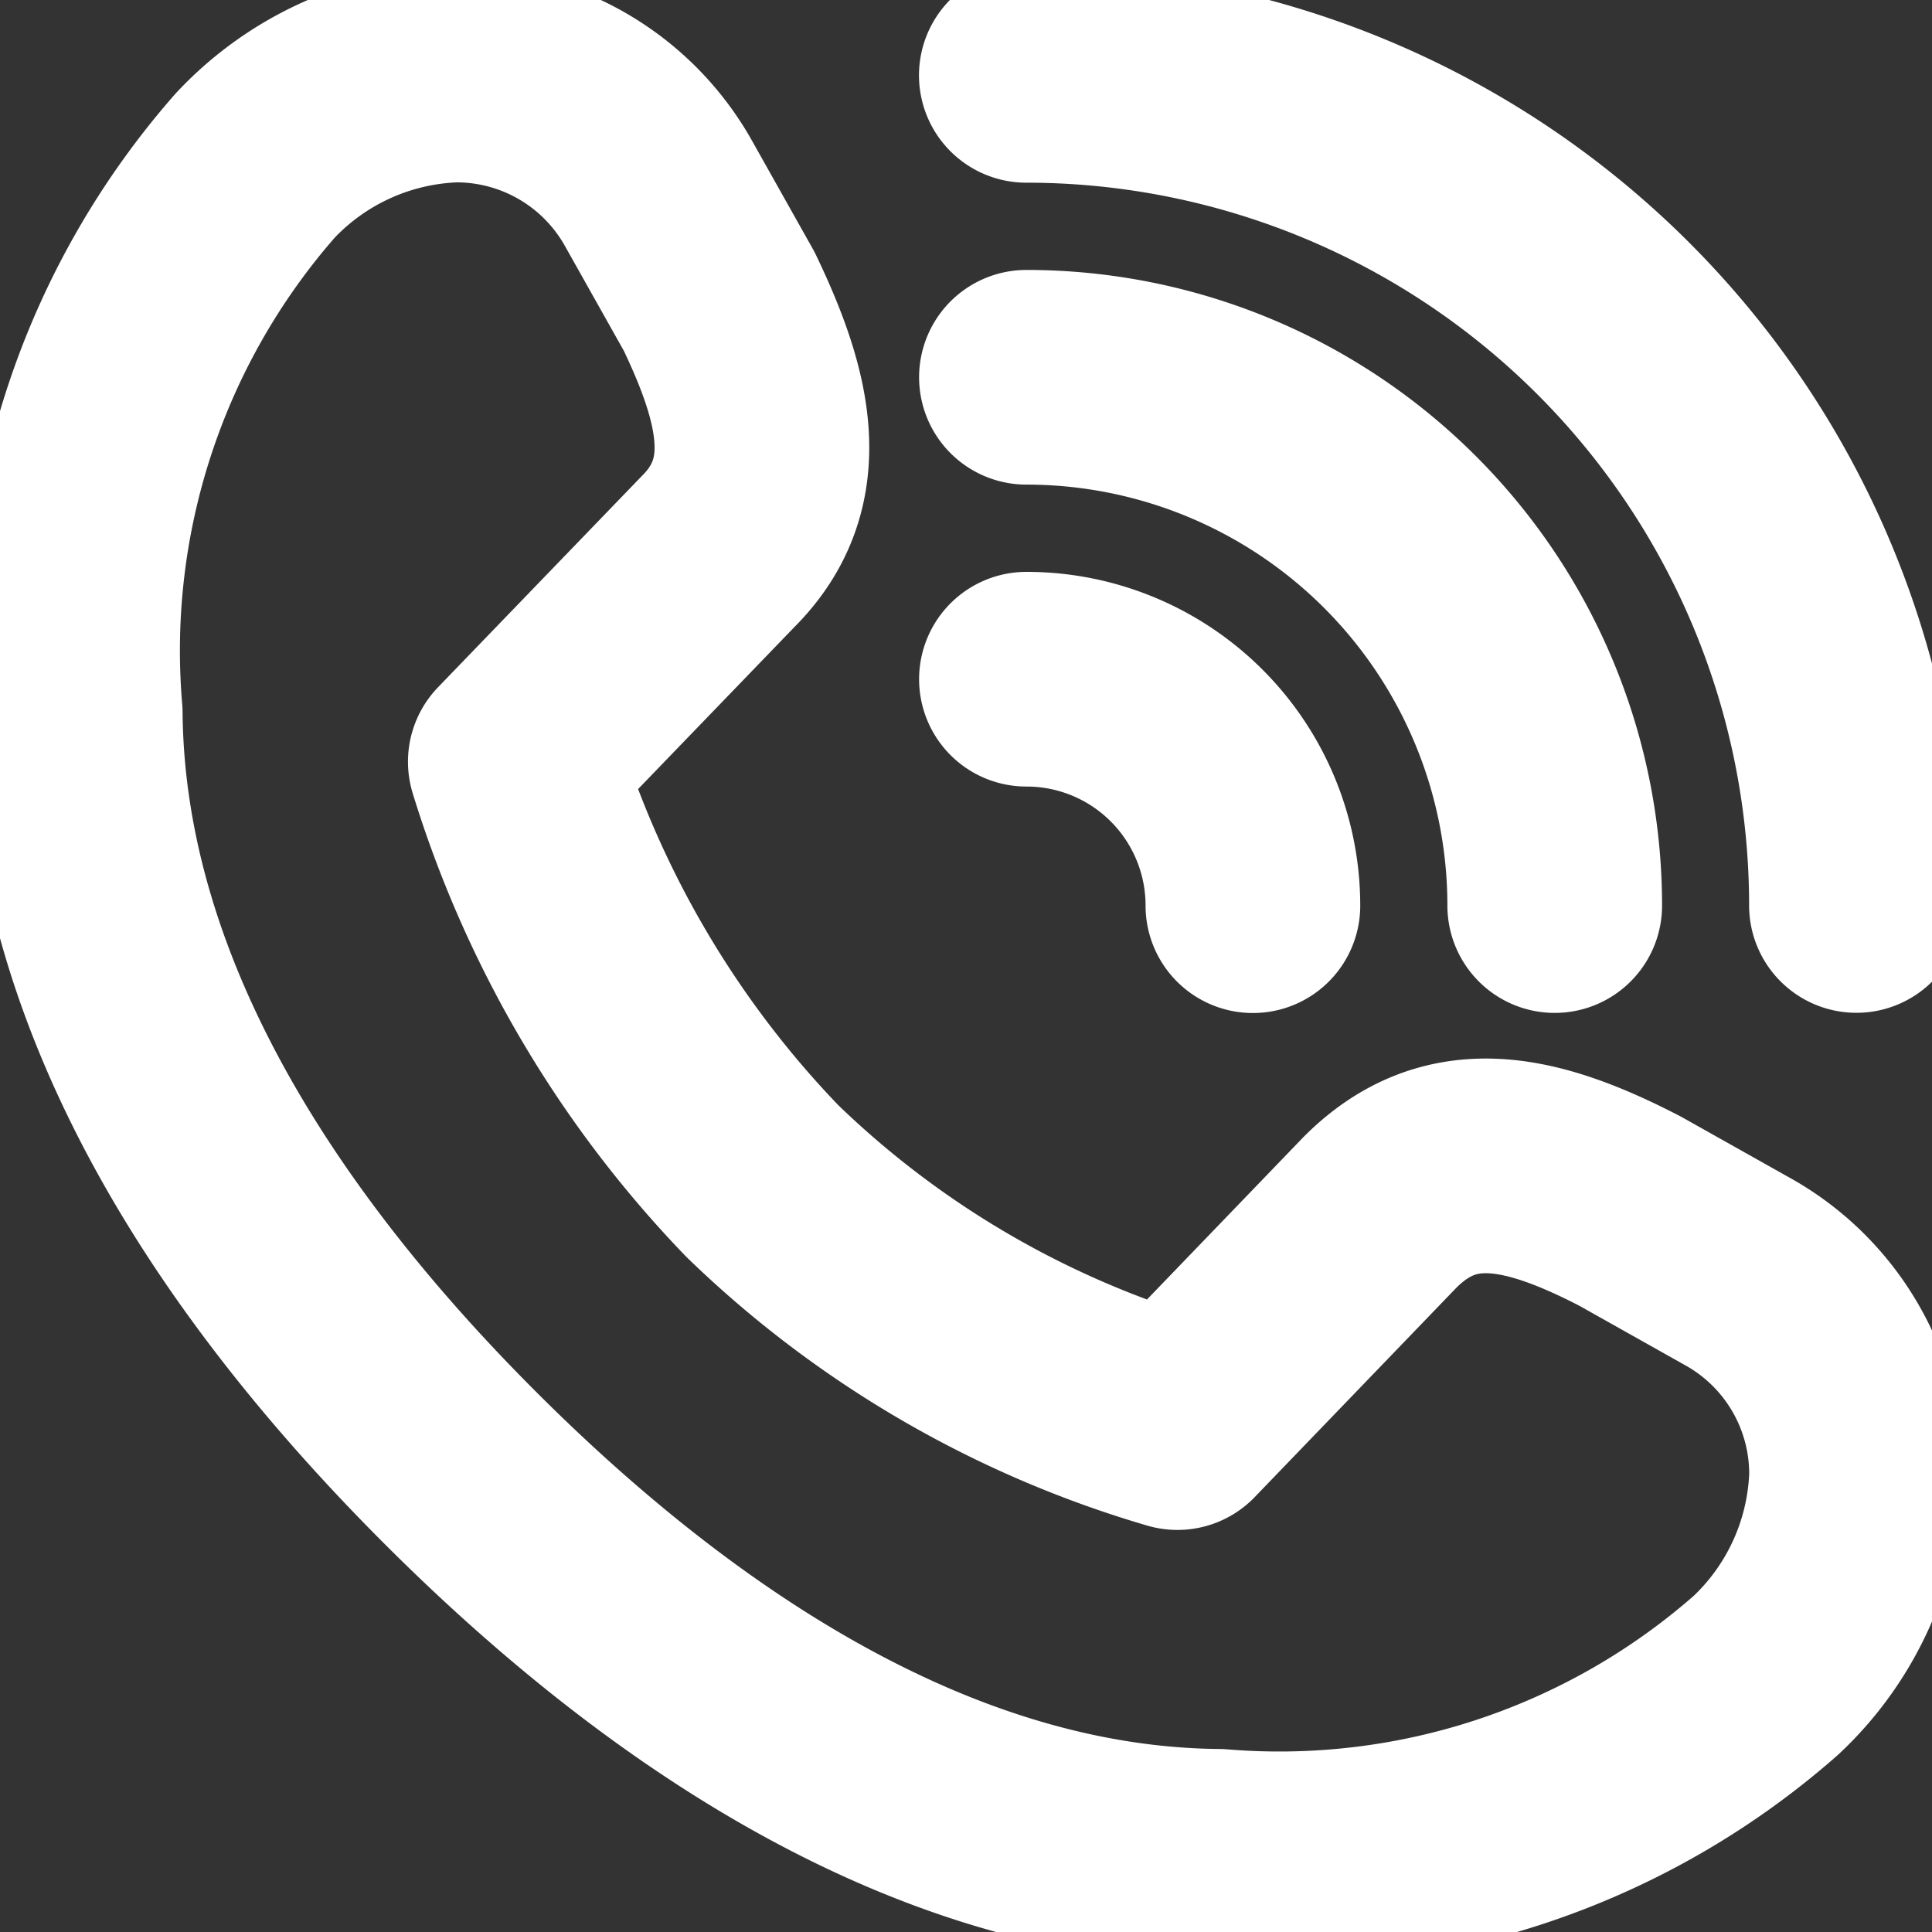 <svg id="g99" xmlns="http://www.w3.org/2000/svg" xmlns:xlink="http://www.w3.org/1999/xlink" width="18" height="18" viewBox="0 0 18 18">
  <rect x="0" y="0" width="18" height="18" fill="#333333" stroke="none"/>
  <defs>
    <clipPath id="clip-path">
      <path id="path105" d="M0-682.665H18v18H0Z" transform="translate(0 682.665)" fill="rgba(0,0,0,0)"/>
    </clipPath>
  </defs>
  <g id="g101">
    <g id="g103" transform="translate(0 0)" clip-path="url(#clip-path)">
      <g id="g109" transform="translate(0.703 0.703)">
        <path id="path111" d="M-236.29-380.374a9.314,9.314,0,0,0,3.867,2.25l1.889-1.961c.643-.642,1.381-.5,2.33-.008l1,.562a2.159,2.159,0,0,1,1.108,1.88c0,.006,0,.012,0,.018a2.673,2.673,0,0,1-.844,1.863,6.864,6.864,0,0,1-5.1,1.687c-2.77-.024-5.245-1.8-7.066-3.621s-3.561-4.261-3.586-7.031a6.853,6.853,0,0,1,1.676-5.1,2.673,2.673,0,0,1,1.863-.844h.018a2.159,2.159,0,0,1,1.88,1.108l.562,1c.422.879.634,1.687-.008,2.33l-1.891,1.96A9.754,9.754,0,0,0-236.29-380.374Z" transform="translate(242.69 390.675)" fill="none" stroke="#fff" stroke-linecap="round" stroke-linejoin="round" stroke-width="2"/>
      </g>
      <g id="g113" transform="translate(9.563 0.703)">
        <path id="path115" d="M-285.6-285.6a7.734,7.734,0,0,0-7.734-7.734" transform="translate(293.333 293.333)" fill="none" stroke="#fff" stroke-linecap="round" stroke-linejoin="round" stroke-width="2"/>
      </g>
      <g id="g117" transform="translate(9.563 6.328)">
        <path id="path119" d="M-77.89-77.89A2.109,2.109,0,0,0-80-80" transform="translate(80 80)" fill="none" stroke="#fff" stroke-linecap="round" stroke-linejoin="round" stroke-width="2"/>
      </g>
      <g id="g121" transform="translate(9.563 3.515)">
        <path id="path123" d="M-181.744-181.744a4.922,4.922,0,0,0-4.922-4.922" transform="translate(186.666 186.666)" fill="none" stroke="#fff" stroke-linecap="round" stroke-linejoin="round" stroke-width="2"/>
      </g>
    </g>
  </g>
</svg>
